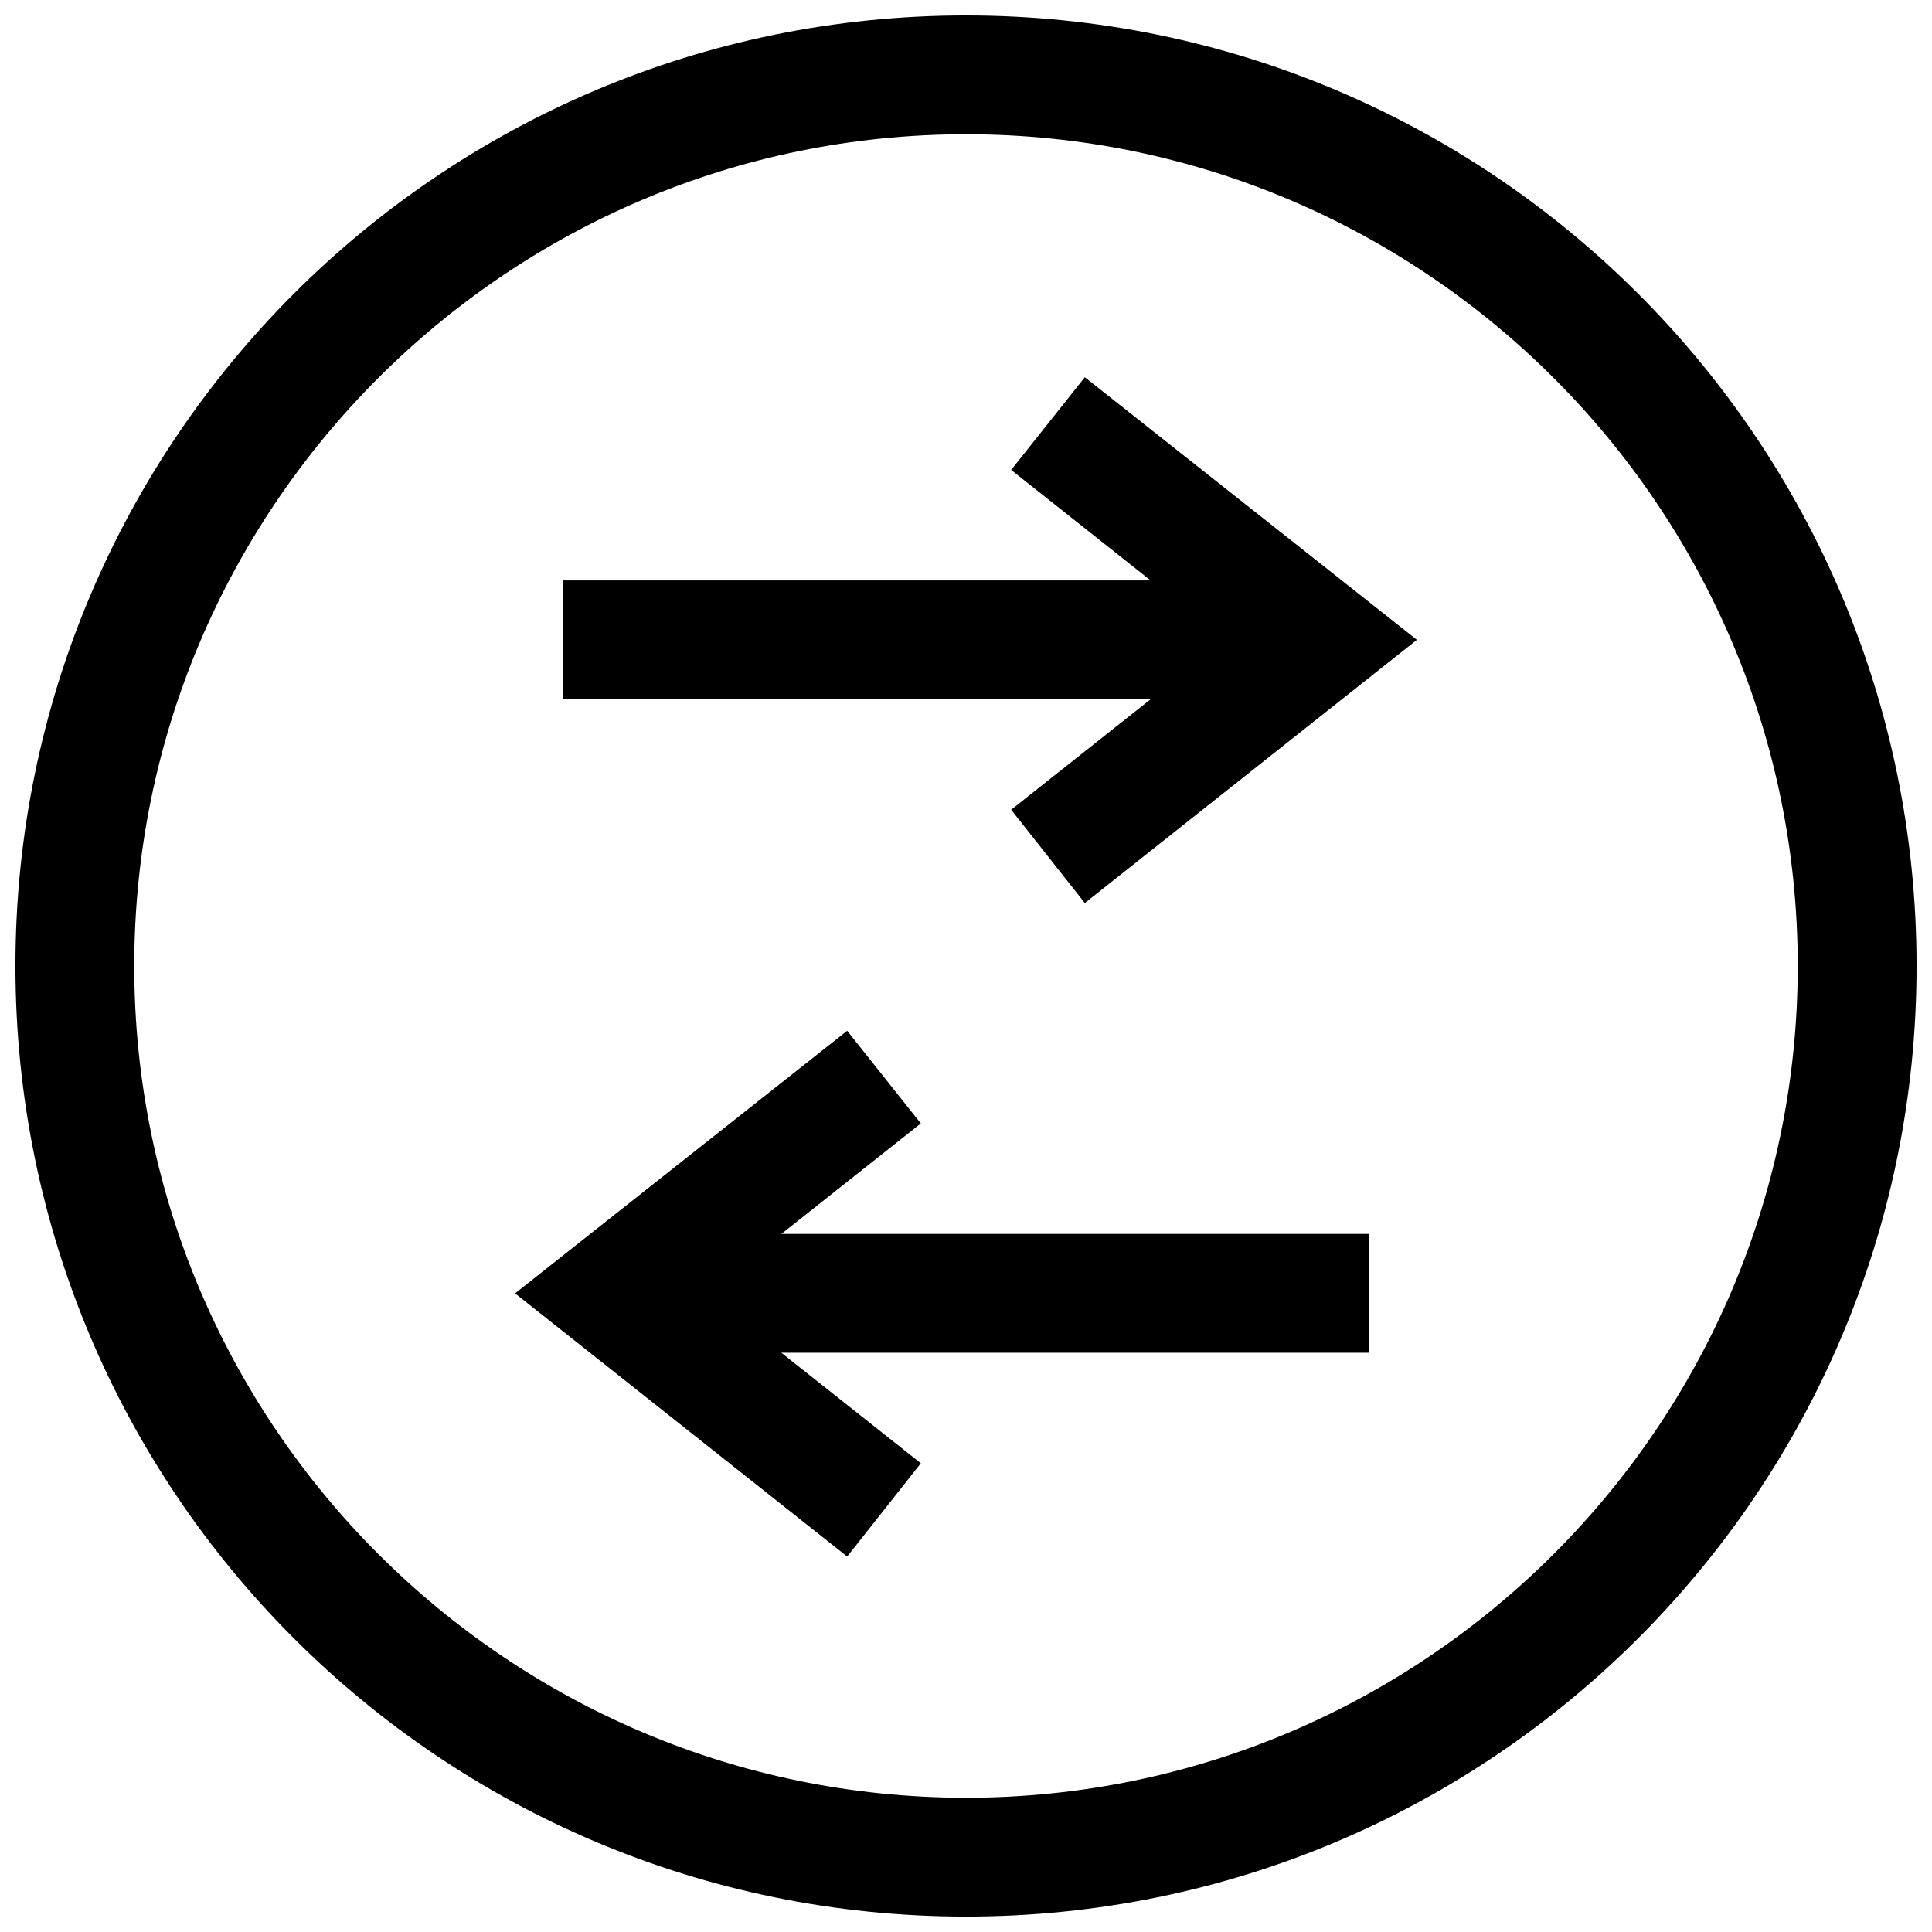 <?xml version="1.0" encoding="UTF-8"?>
<!-- Uploaded to: ICON Repo, www.svgrepo.com, Generator: ICON Repo Mixer Tools -->
<svg width="800px" height="800px" version="1.1" viewBox="144 144 512 512" xmlns="http://www.w3.org/2000/svg">
 <defs>
  <clipPath id="a">
   <path d="m148.09 148.09h503.81v503.81h-503.81z"/>
  </clipPath>
 </defs>
 <g clip-path="url(#a)">
  <path d="m400 179.58c121.54 0 220.42 98.871 220.42 220.42 0 121.54-98.871 220.42-220.42 220.42-121.55-0.004-220.42-98.875-220.42-220.42 0-121.55 98.871-220.42 220.42-220.42m0-31.488c-139.18 0-251.91 112.73-251.91 251.91 0 139.18 112.73 251.91 251.91 251.91 139.18 0 251.91-112.73 251.91-251.91-0.004-139.18-112.73-251.91-251.91-251.91z"/>
 </g>
 <path d="m368.51 556.5-88.012-69.746 88.012-69.59 19.52 24.559-56.836 45.031 56.836 45.027z"/>
 <path d="m305.38 471h201.52v31.488h-201.52z"/>
 <path d="m431.49 383.31-19.523-24.719 56.836-45.027-56.836-45.027 19.523-24.559 88.008 69.586z"/>
 <path d="m293.25 297.82h201.52v31.488h-201.52z"/>
</svg>